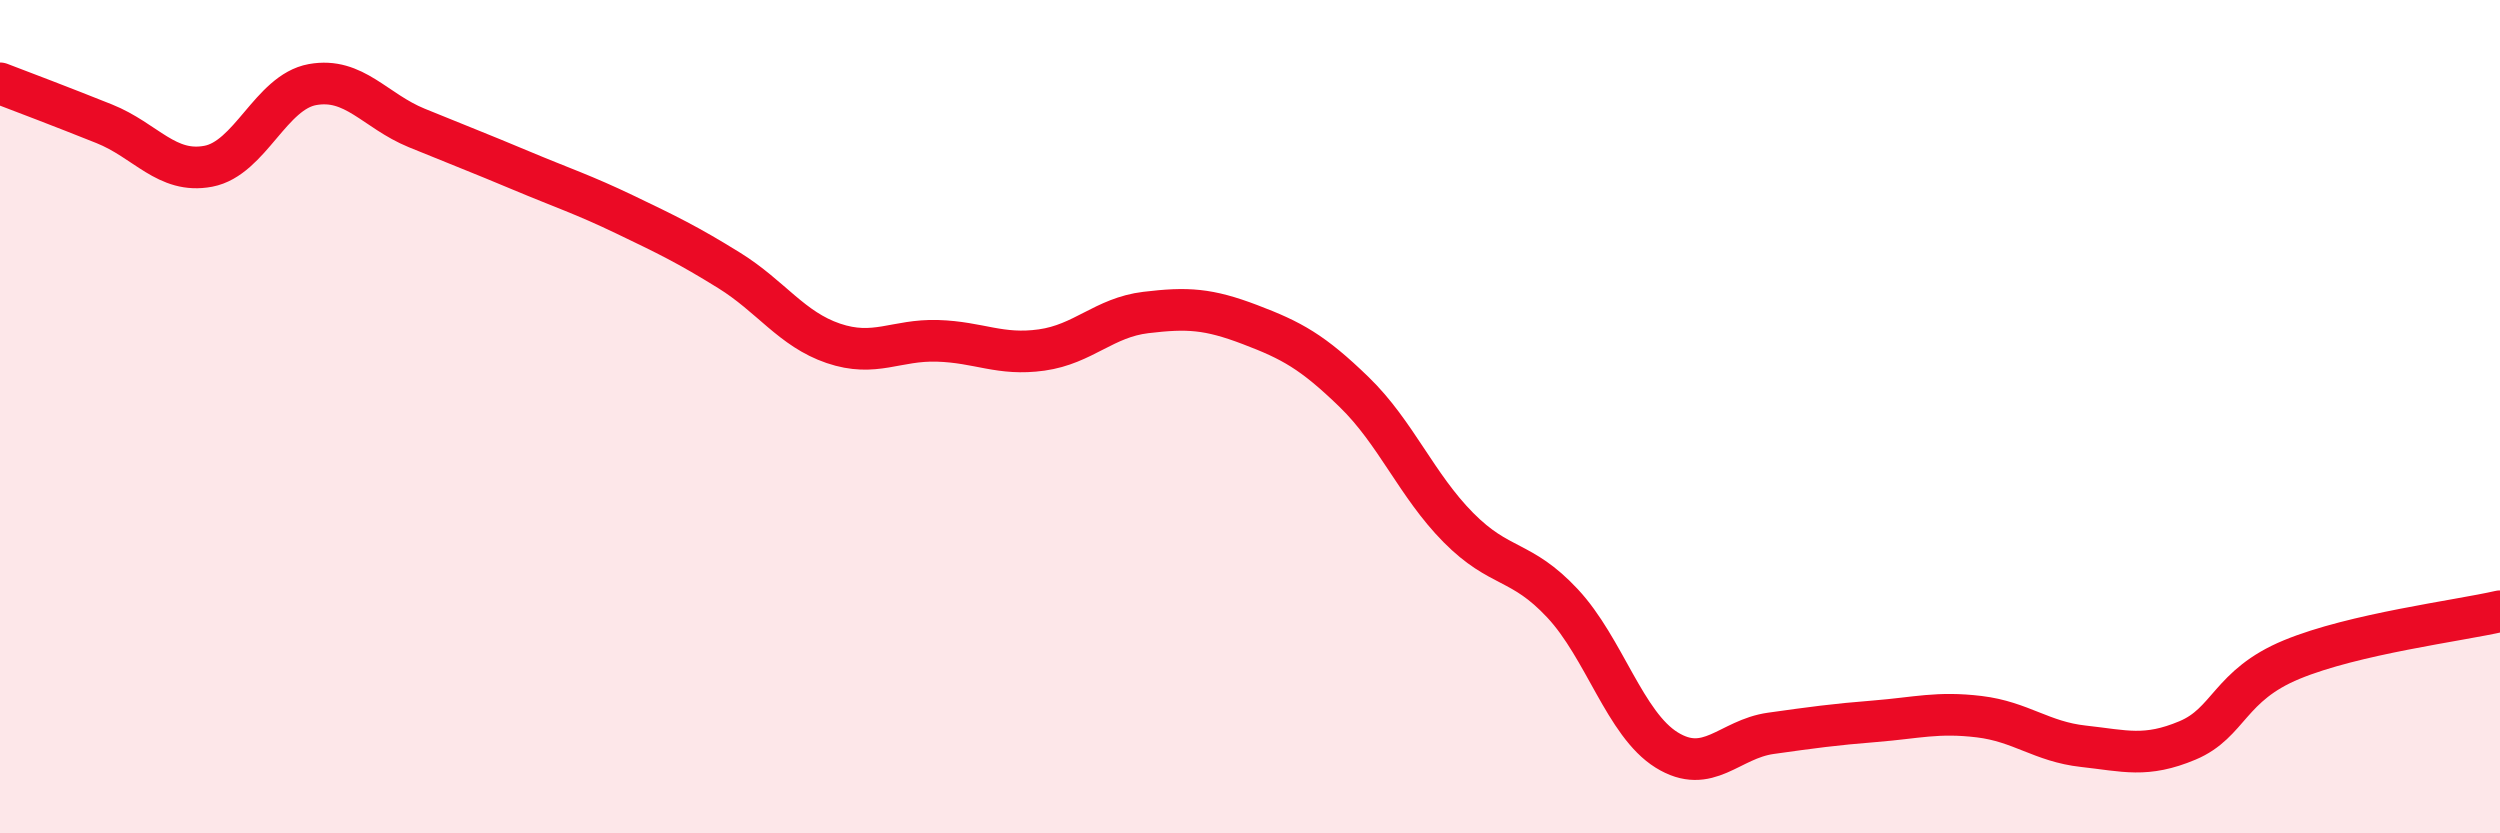 
    <svg width="60" height="20" viewBox="0 0 60 20" xmlns="http://www.w3.org/2000/svg">
      <path
        d="M 0,2 C 0.5,2.19 1.5,2.57 2.5,2.97 C 3.5,3.37 4,4.18 5,3.99 C 6,3.8 6.5,2.21 7.5,2.03 C 8.5,1.85 9,2.66 10,3.07 C 11,3.48 11.5,3.67 12.5,4.09 C 13.5,4.51 14,4.67 15,5.15 C 16,5.63 16.5,5.87 17.5,6.49 C 18.5,7.11 19,7.9 20,8.24 C 21,8.58 21.5,8.15 22.5,8.18 C 23.5,8.21 24,8.54 25,8.4 C 26,8.26 26.5,7.62 27.5,7.5 C 28.5,7.38 29,7.41 30,7.79 C 31,8.17 31.5,8.44 32.5,9.41 C 33.5,10.38 34,11.65 35,12.66 C 36,13.67 36.5,13.41 37.5,14.48 C 38.5,15.55 39,17.38 40,18 C 41,18.62 41.5,17.74 42.5,17.6 C 43.5,17.46 44,17.39 45,17.31 C 46,17.23 46.5,17.08 47.5,17.2 C 48.5,17.32 49,17.8 50,17.91 C 51,18.02 51.5,18.19 52.5,17.77 C 53.5,17.35 53.5,16.45 55,15.83 C 56.5,15.21 59,14.9 60,14.67L60 20L0 20Z"
        fill="#EB0A25"
        opacity="0.1"
        stroke-linecap="round"
        stroke-linejoin="round"
      />
      <path
        d="M 0,2 C 0.5,2.19 1.5,2.57 2.5,2.97 C 3.5,3.37 4,4.18 5,3.99 C 6,3.8 6.5,2.21 7.5,2.03 C 8.5,1.85 9,2.66 10,3.07 C 11,3.48 11.5,3.67 12.5,4.09 C 13.5,4.51 14,4.67 15,5.15 C 16,5.63 16.5,5.87 17.5,6.49 C 18.5,7.11 19,7.9 20,8.24 C 21,8.58 21.5,8.15 22.5,8.18 C 23.5,8.21 24,8.54 25,8.4 C 26,8.26 26.5,7.62 27.5,7.5 C 28.5,7.38 29,7.41 30,7.79 C 31,8.17 31.5,8.44 32.5,9.41 C 33.5,10.38 34,11.65 35,12.66 C 36,13.67 36.5,13.41 37.5,14.48 C 38.5,15.55 39,17.38 40,18 C 41,18.62 41.5,17.74 42.5,17.6 C 43.5,17.46 44,17.39 45,17.31 C 46,17.23 46.5,17.08 47.5,17.2 C 48.5,17.32 49,17.8 50,17.91 C 51,18.02 51.5,18.19 52.5,17.77 C 53.5,17.35 53.5,16.45 55,15.83 C 56.5,15.21 59,14.9 60,14.67"
        stroke="#EB0A25"
        stroke-width="1"
        fill="none"
        stroke-linecap="round"
        stroke-linejoin="round"
      />
    </svg>
  